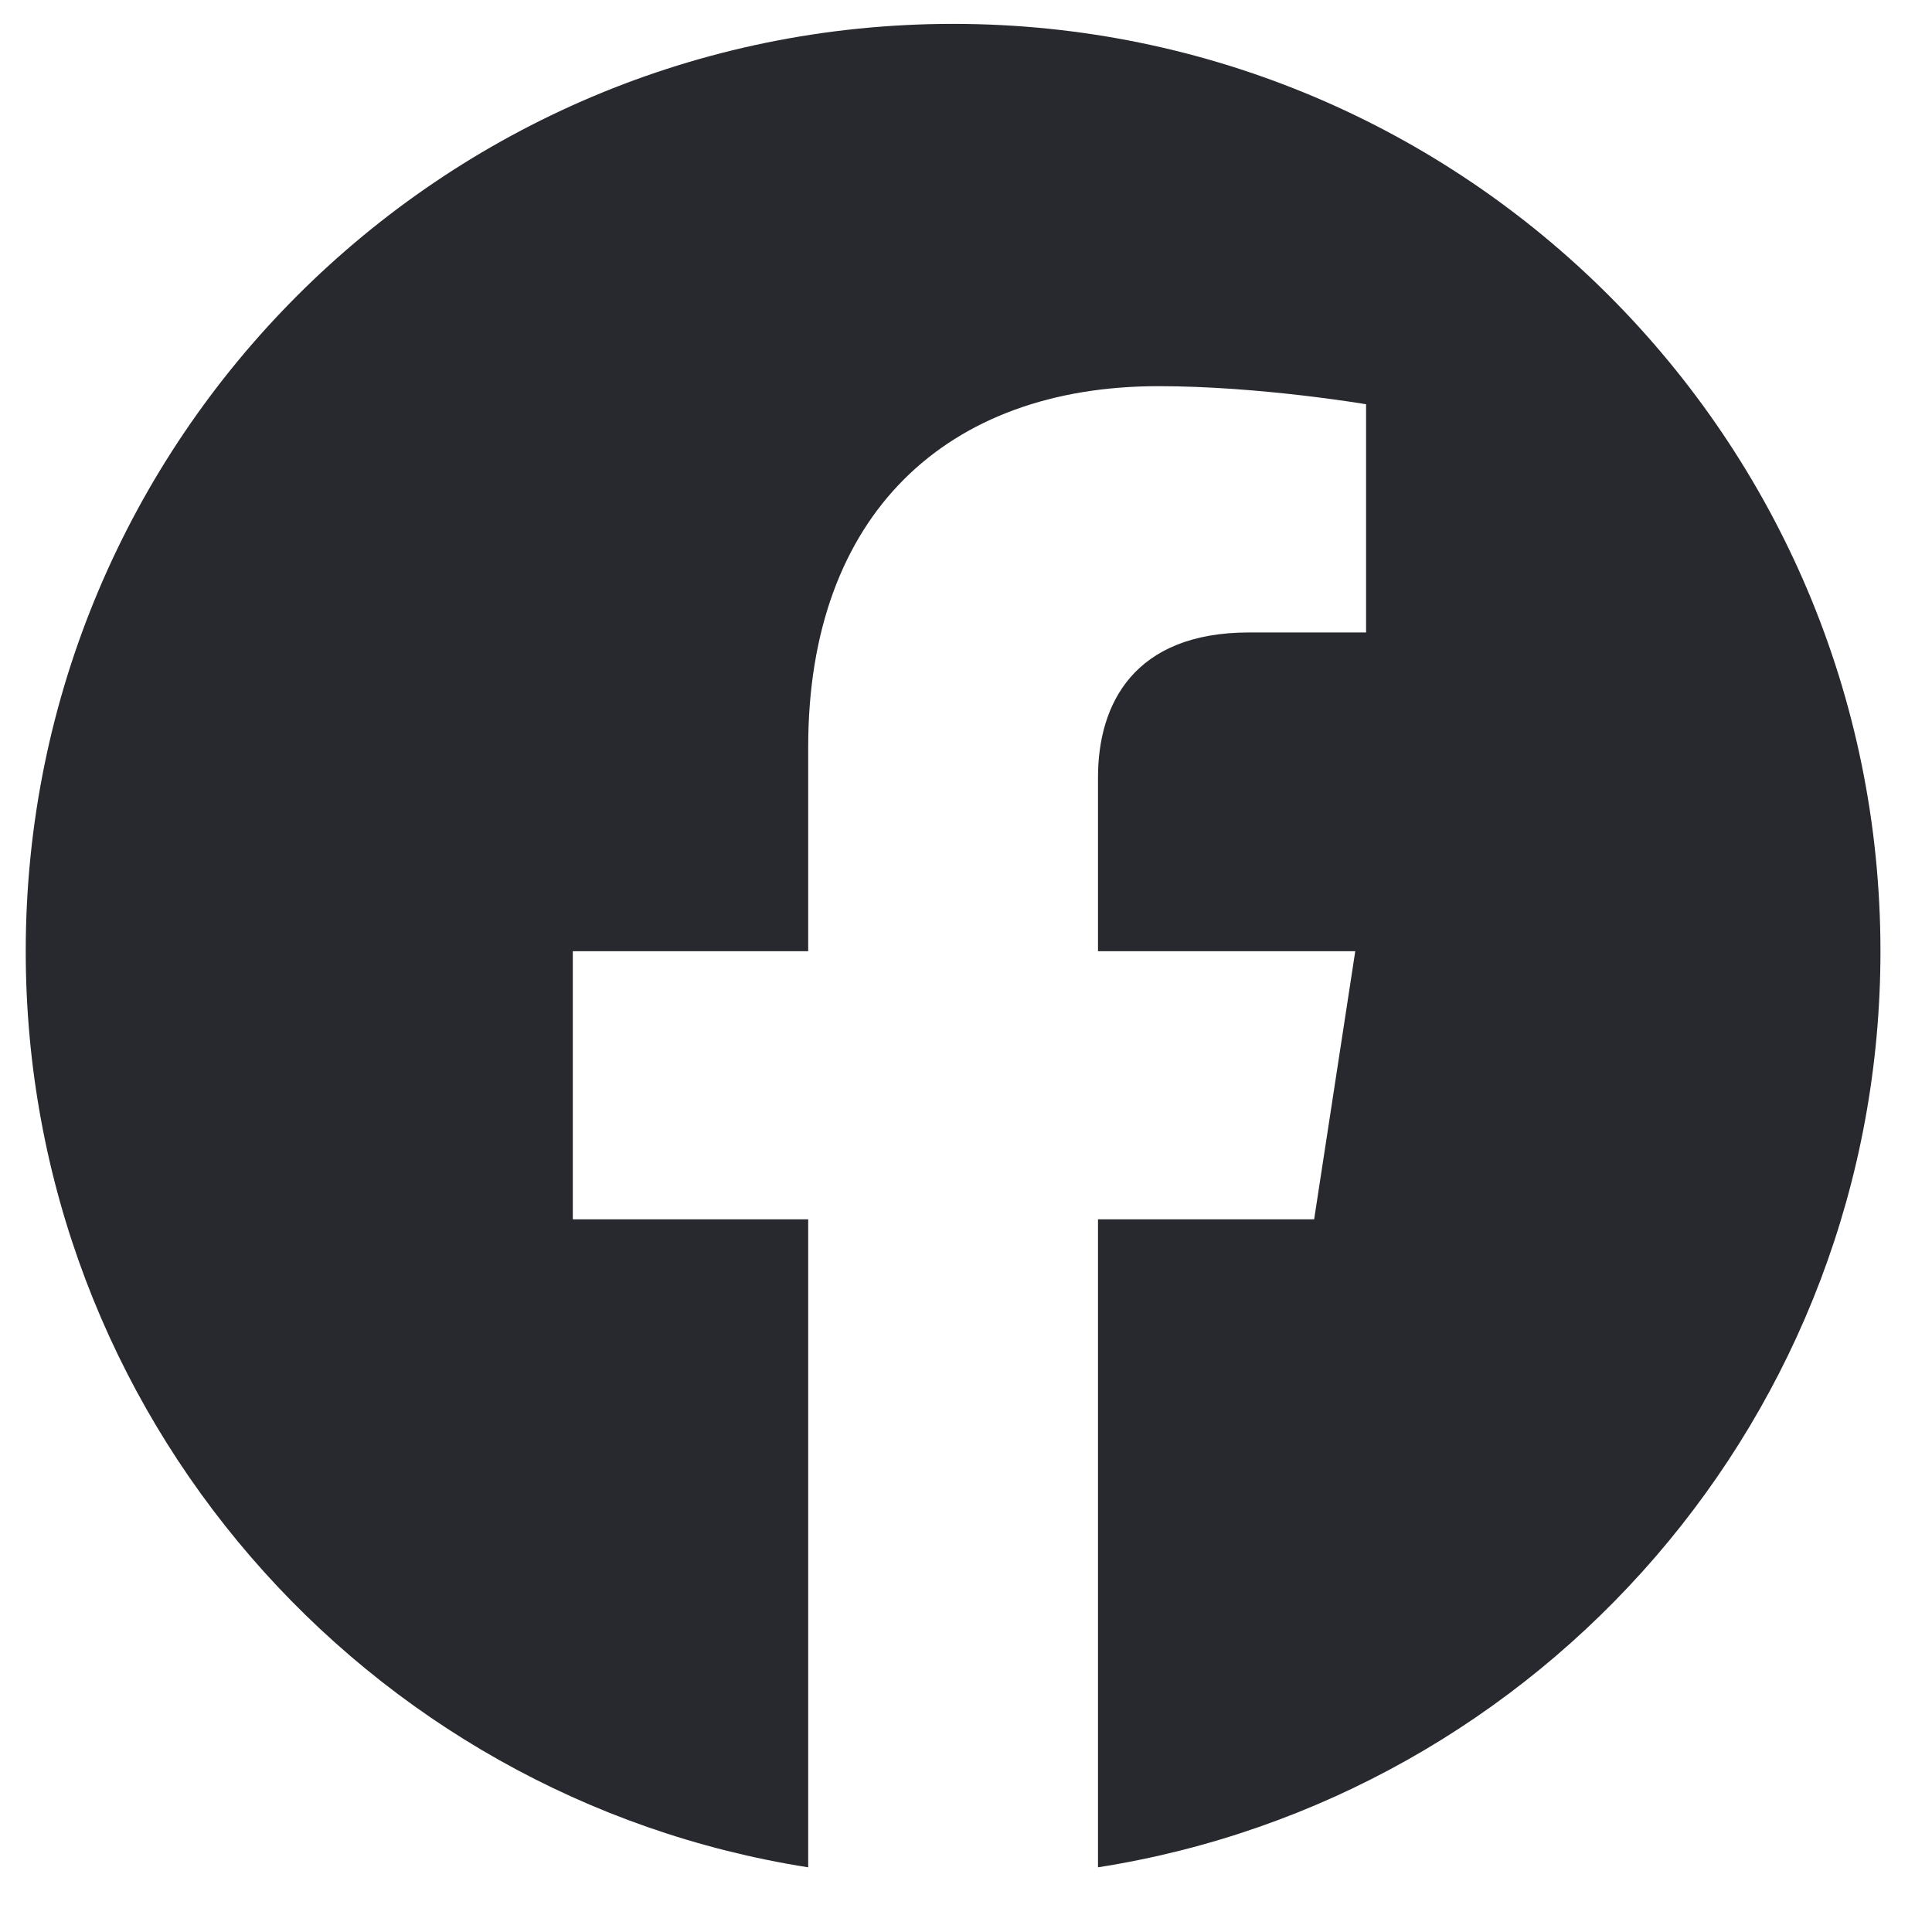 <?xml version="1.0" encoding="UTF-8"?> <svg xmlns="http://www.w3.org/2000/svg" width="25" height="25" viewBox="0 0 25 25" fill="none"><g clip-path="url(#clip0_4042_2506)"><path d="M24.333 12.309C24.333 5.682 18.961 0.309 12.333 0.309C5.706 0.309 0.333 5.682 0.333 12.309C0.333 18.299 4.722 23.263 10.458 24.163V15.778H7.412V12.309H10.458V9.665C10.458 6.658 12.25 4.997 14.991 4.997C16.303 4.997 17.677 5.231 17.677 5.231V8.184H16.164C14.673 8.184 14.208 9.109 14.208 10.059V12.309H17.537L17.005 15.778H14.208V24.163C19.945 23.263 24.333 18.299 24.333 12.309Z" fill="#28282F"></path></g><defs><clipPath id="clip0_4042_2506"><rect width="24" height="24" fill="white" transform="translate(0.333 0.309)"></rect></clipPath></defs></svg> 